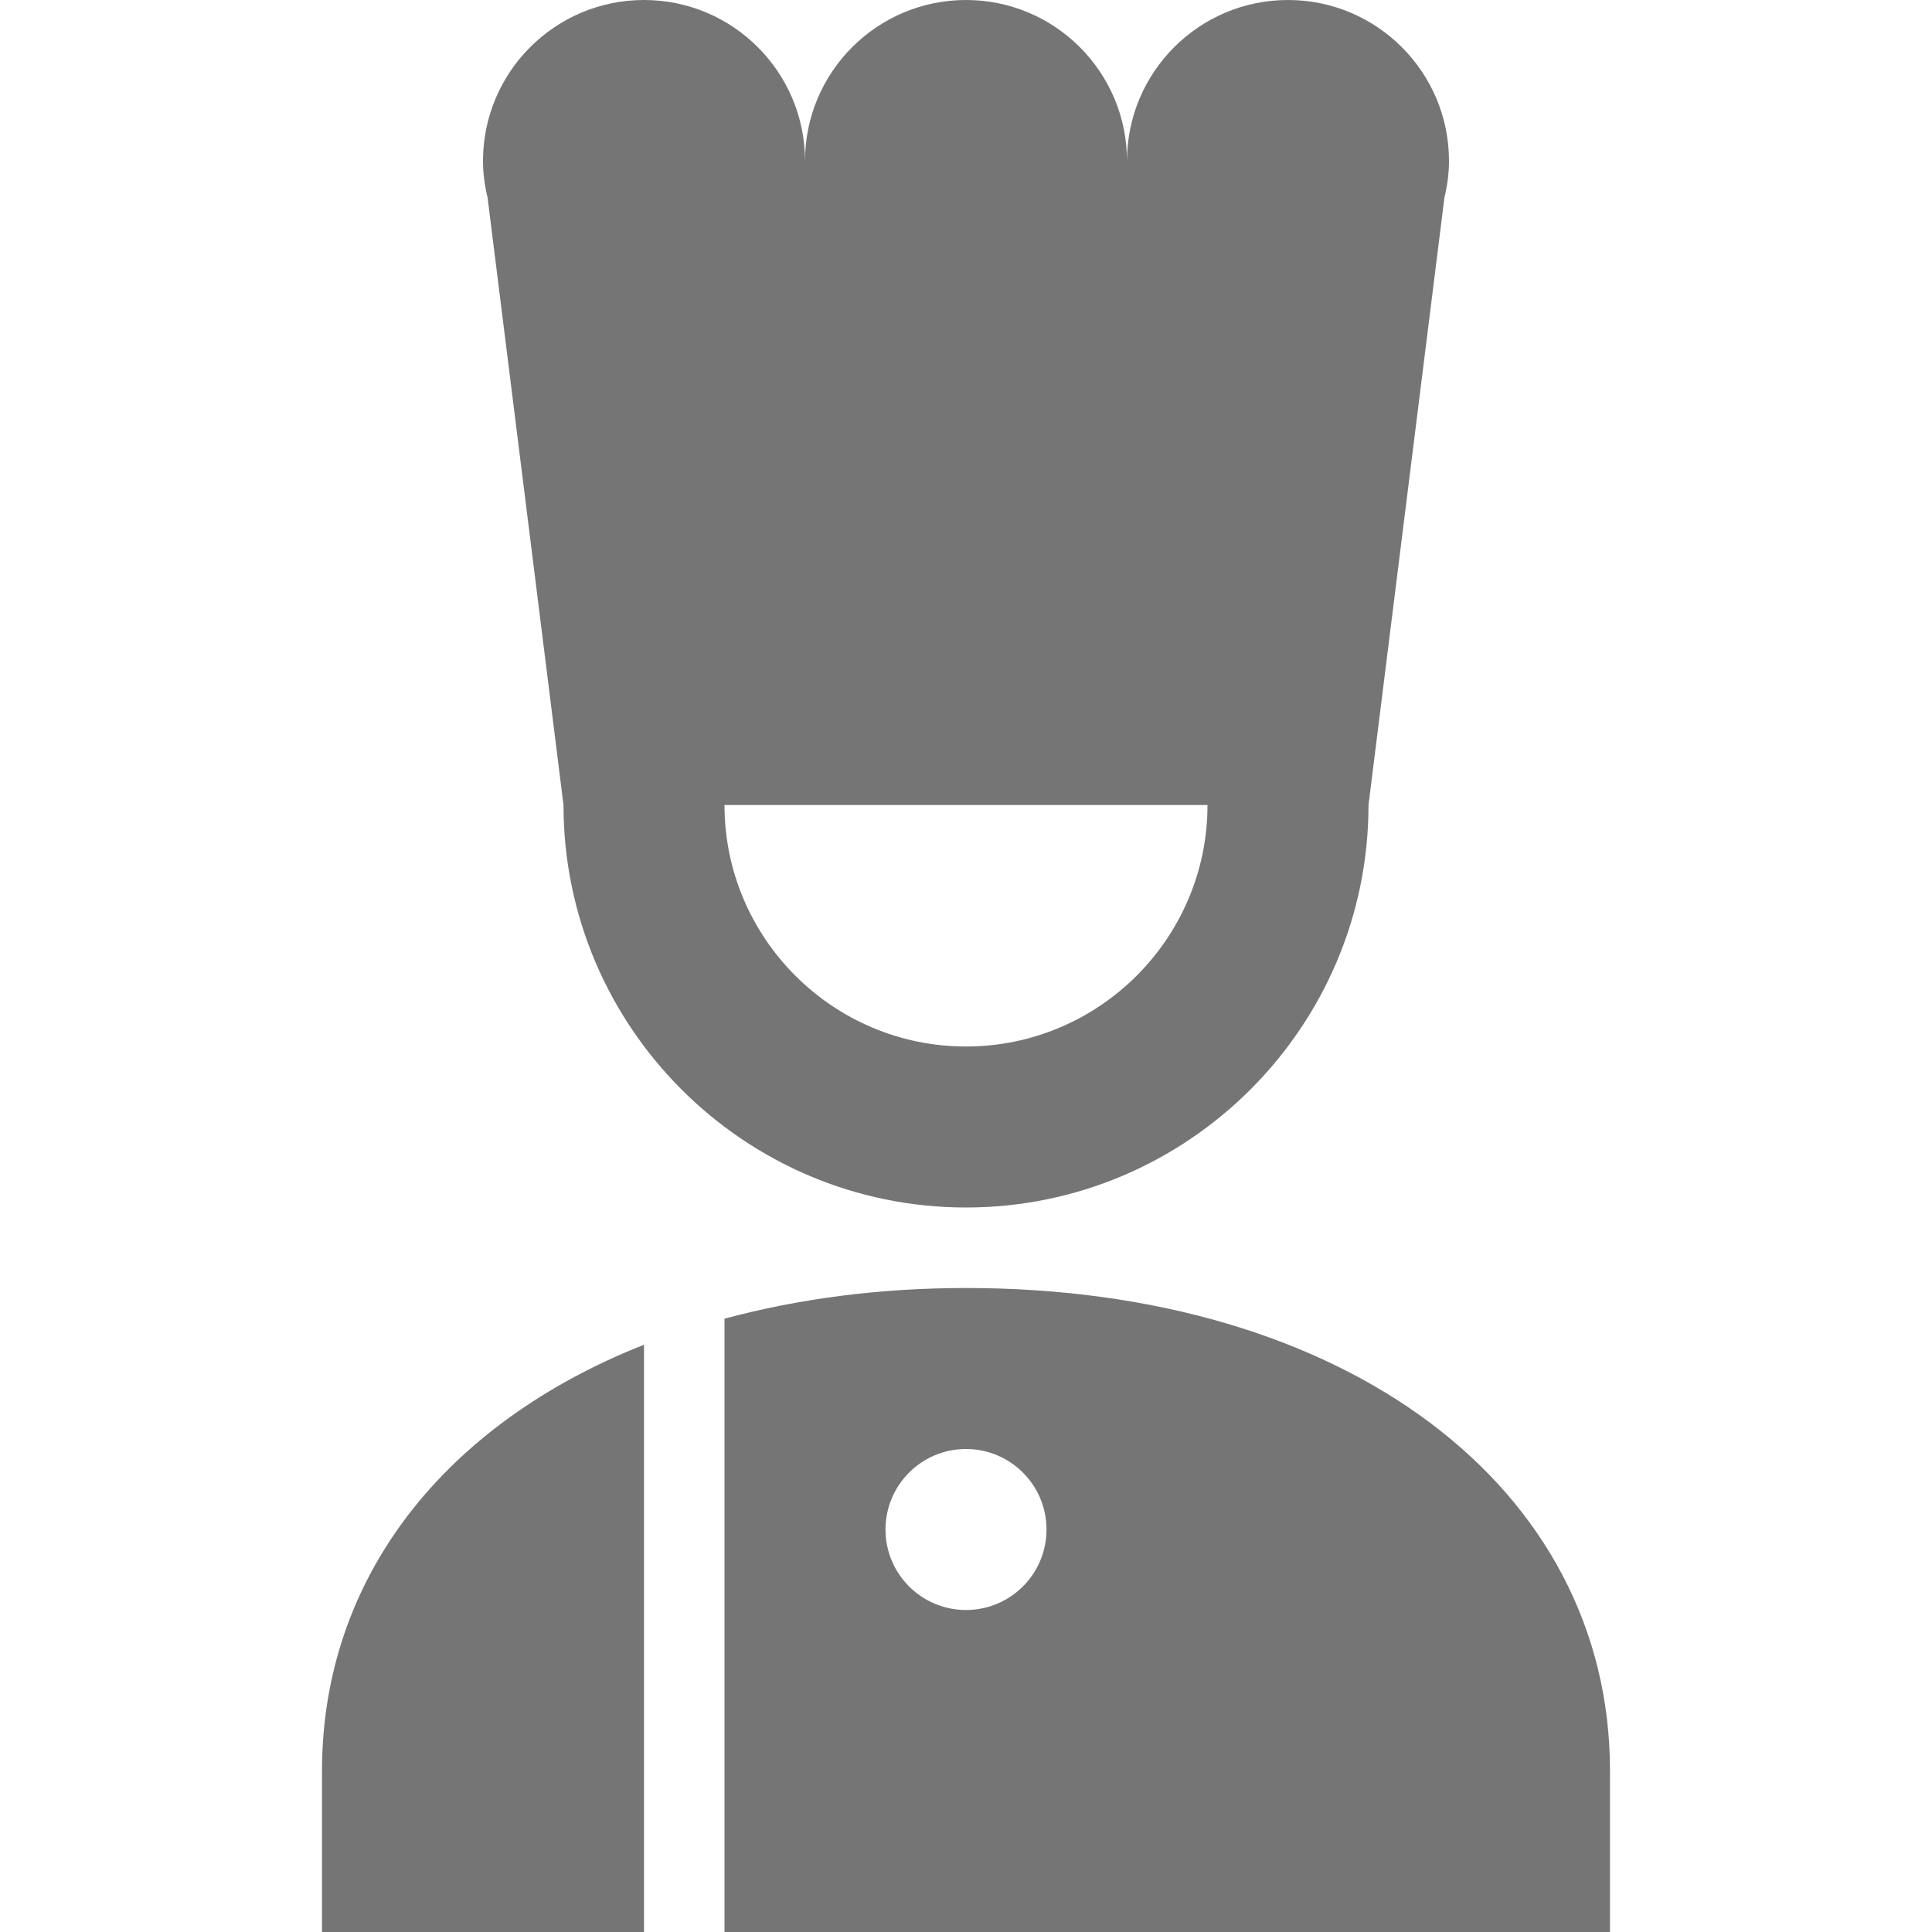 <?xml version="1.0" encoding="utf-8"?>
<!-- Generator: Adobe Illustrator 16.0.0, SVG Export Plug-In . SVG Version: 6.00 Build 0)  -->
<!DOCTYPE svg PUBLIC "-//W3C//DTD SVG 1.1//EN" "http://www.w3.org/Graphics/SVG/1.1/DTD/svg11.dtd">
<svg version="1.1" xmlns="http://www.w3.org/2000/svg" xmlns:xlink="http://www.w3.org/1999/xlink" x="0px" y="0px" width="24px"
	 height="24px" viewBox="0 0 24 24" enable-background="new 0 0 24 24" xml:space="preserve">
<g id="Frames-24px">
	<rect fill="none" width="24" height="24"/>
</g>
<g id="Solid">
	<g>
		<path fill="#757575" d="M18,2c0-1.104-0.896-2-2-2s-2,0.896-2,2c0-1.104-0.896-2-2-2s-2,0.896-2,2c0-1.104-0.896-2-2-2
			S6,0.896,6,2c0,0.157,0.022,0.309,0.057,0.456L7,10c0,2.757,2.243,5,5,5s5-2.243,5-5l0.943-7.544C17.978,2.309,18,2.157,18,2z
			 M12,13c-1.654,0-3-1.346-3-3h6C15,11.654,13.654,13,12,13z"/>
		<g>
			<path fill="#757575" d="M8,16.705C5.532,17.679,4,19.591,4,22v2h4V16.705z"/>
			<path fill="#757575" d="M12,16c-1.084,0-2.089,0.136-3,0.381V24h11v-2C20,18.467,16.71,16,12,16z M12,20c-0.552,0-1-0.447-1-1
				c0-0.552,0.448-1,1-1s1,0.448,1,1C13,19.553,12.552,20,12,20z"/>
		</g>
	</g>
</g>
</svg>
